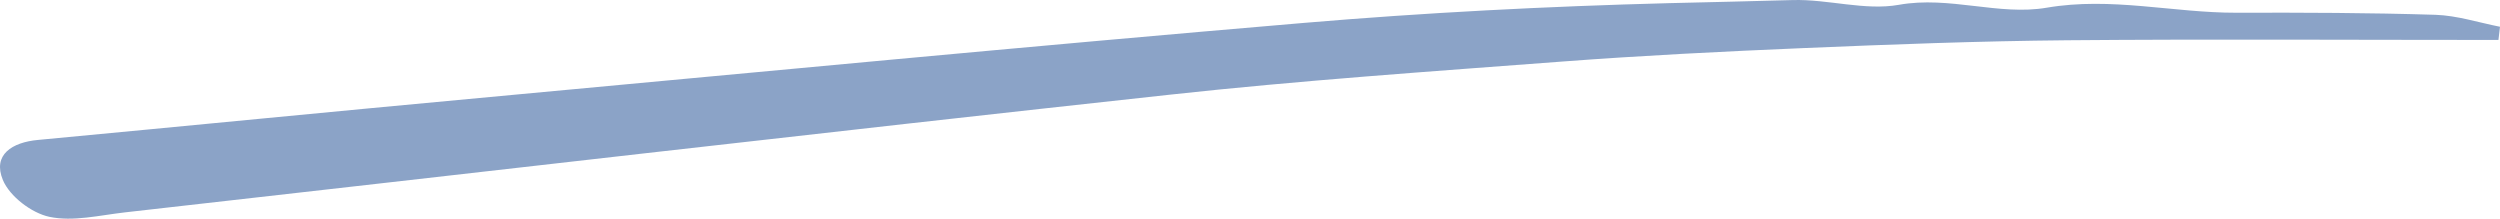 <svg width="343" height="30" viewBox="0 0 343 30" fill="none" xmlns="http://www.w3.org/2000/svg">
<path d="M342.757 5.481C323.027 5.481 303.298 5.354 283.582 5.524C271.527 5.637 259.472 6.089 247.431 6.598C236.363 7.065 225.296 7.616 214.243 8.451C196.317 9.808 178.363 11.039 160.509 12.99C112.688 18.194 64.925 23.751 17.133 29.139C13.668 29.534 10.032 30.439 6.767 29.747C4.319 29.223 1.327 26.933 0.396 24.698C-1.05 21.22 1.67 19.523 5.221 19.198C25.409 17.303 45.596 15.309 65.799 13.442C103.468 9.95 141.123 6.344 178.821 3.148C195.487 1.734 212.238 0.871 228.961 0.433C234.616 0.292 240.272 0.178 245.941 0.009C250.809 -0.133 255.864 1.494 260.531 0.659C267.489 -0.585 274.233 2.186 280.819 1.055C289.667 -0.458 298.157 1.762 306.82 1.748C315.926 1.72 325.046 1.748 334.152 2.031C337.115 2.13 340.051 3.091 343 3.671C342.928 4.265 342.857 4.873 342.785 5.481H342.757Z" fill="#8BA3C7"/>
</svg>
